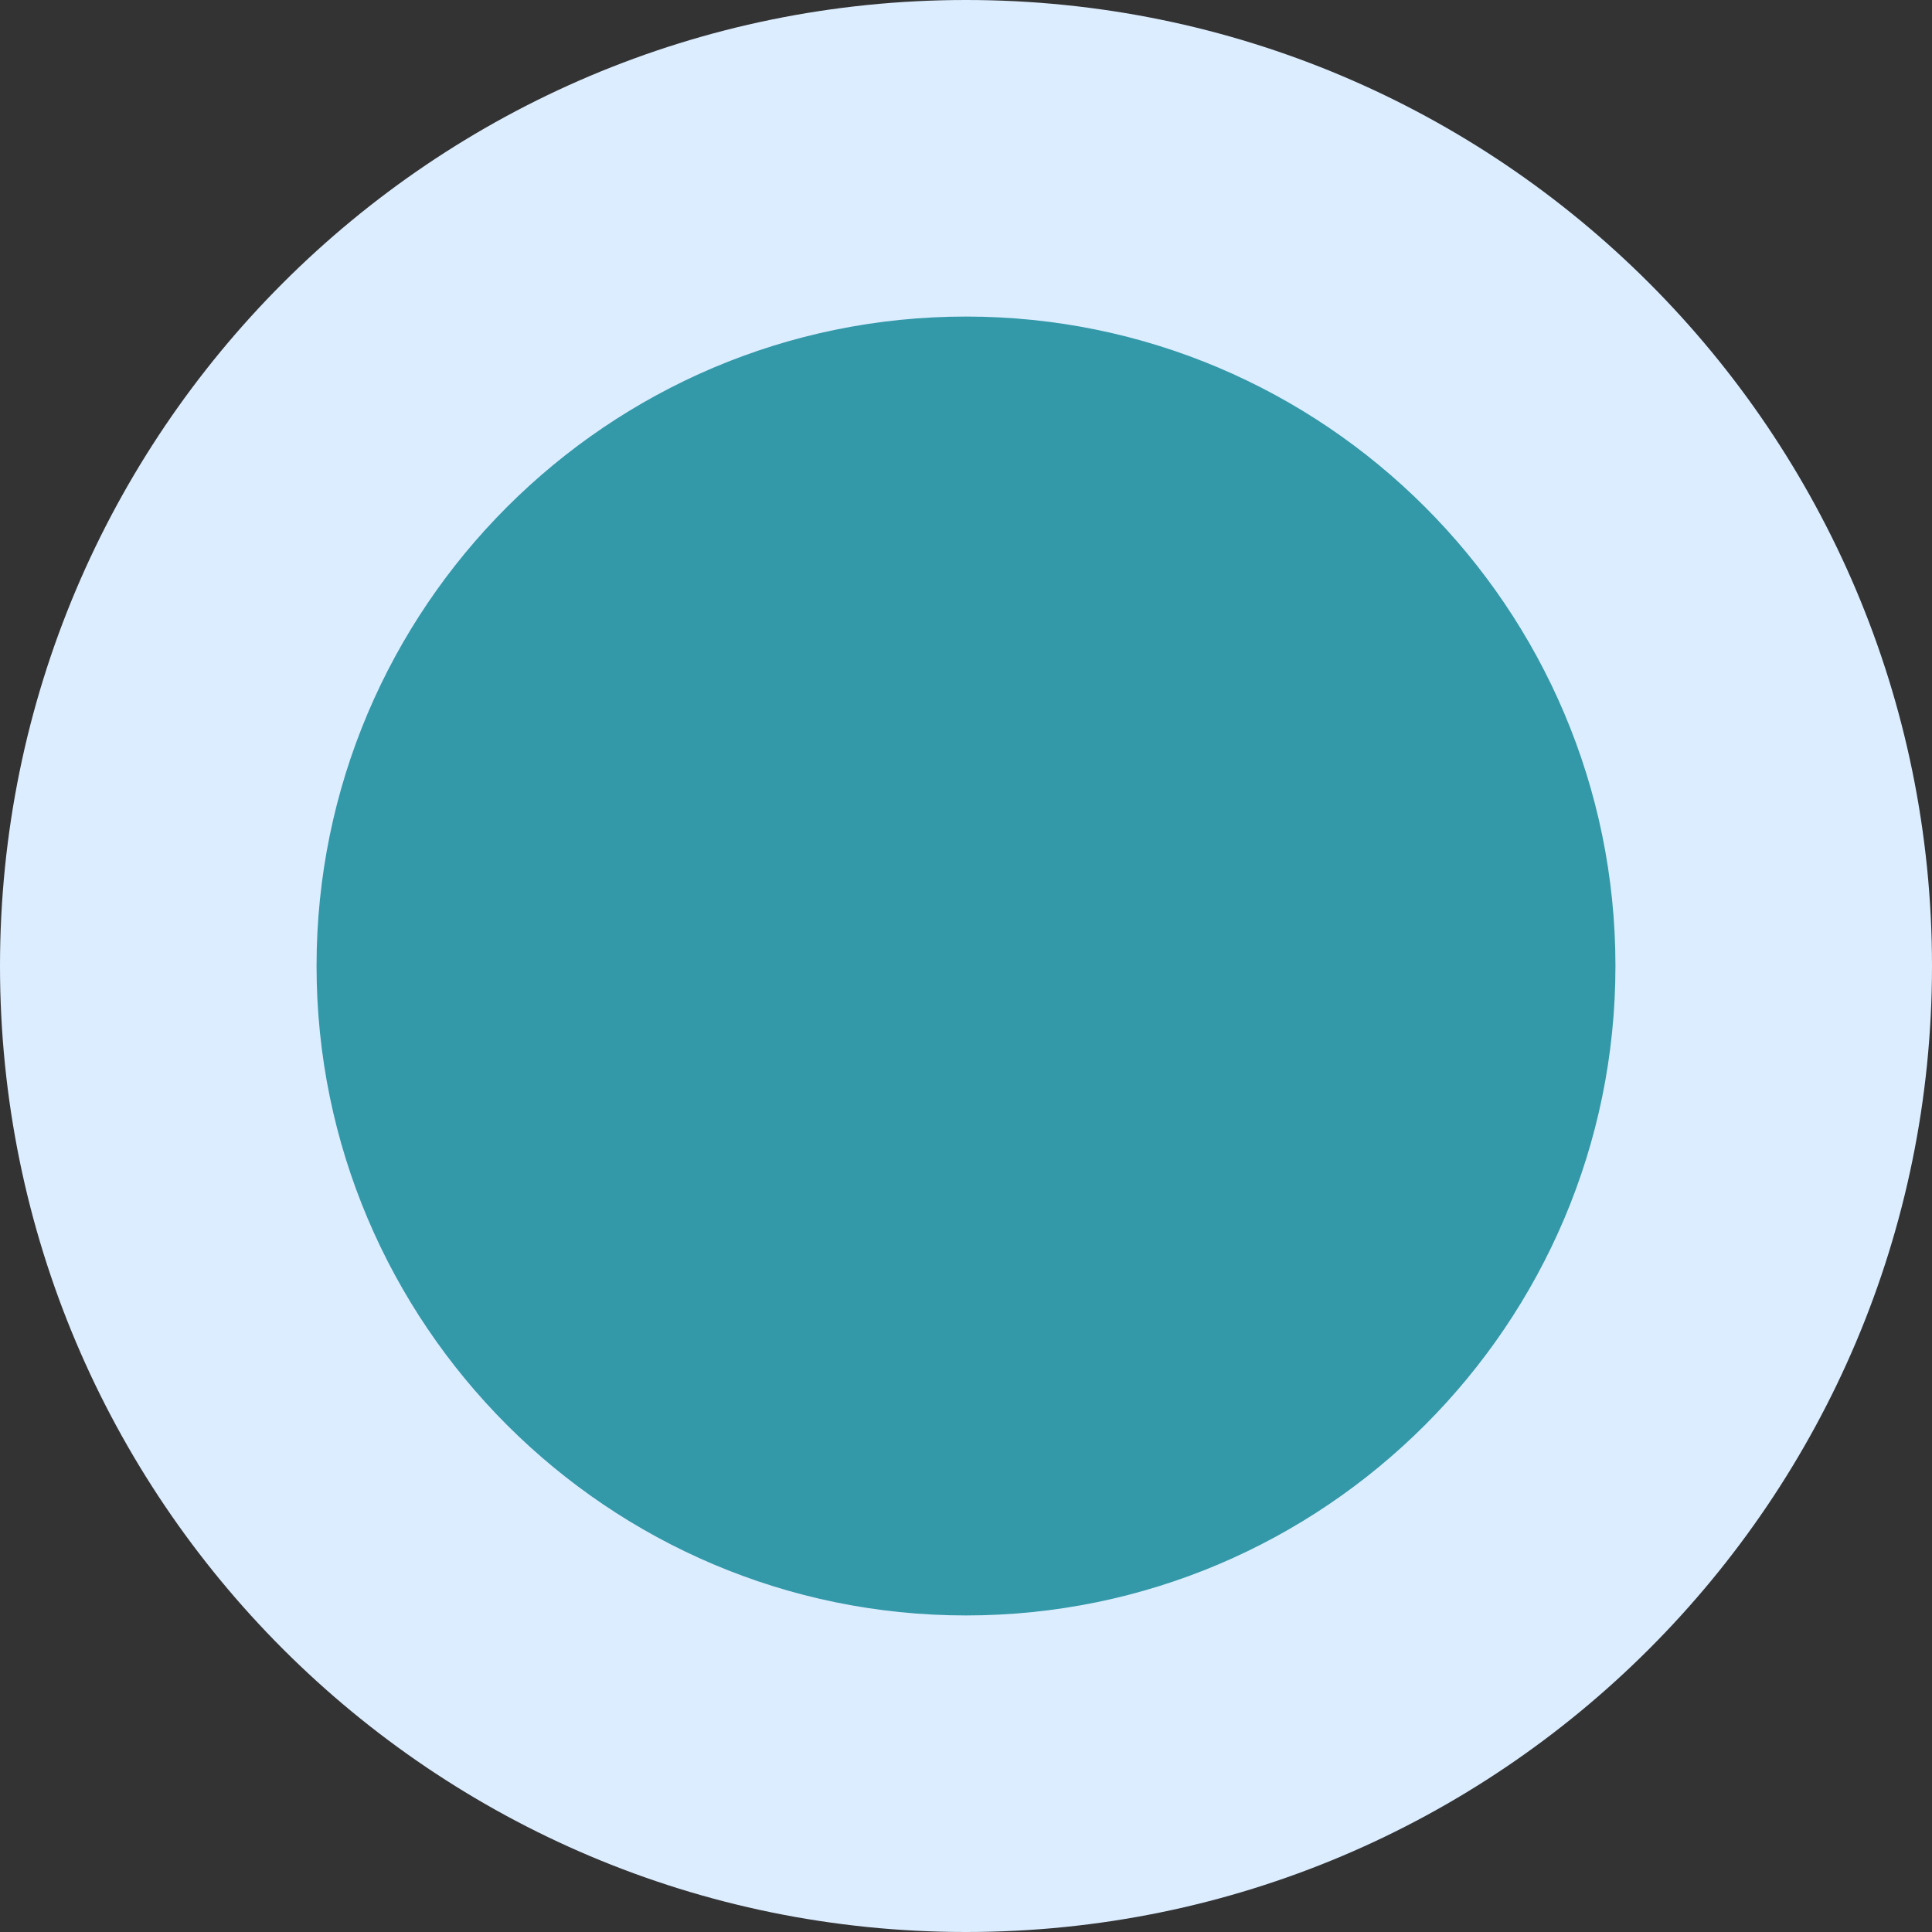 <svg xmlns="http://www.w3.org/2000/svg" width="15.258" height="15.258" viewBox="0 0 15.258 15.258">
  <rect x="0" y="0" width="15.258" height="15.258" fill="#333333" stroke="none"/>
  <g id="Path_8461" data-name="Path 8461" fill="#3398a8">
    <path d="M 7.629 14.008 C 4.112 14.008 1.25 11.146 1.25 7.629 C 1.25 4.112 4.112 1.25 7.629 1.25 C 11.146 1.25 14.008 4.112 14.008 7.629 C 14.008 11.146 11.146 14.008 7.629 14.008 Z" stroke="none"/>
    <path d="M 7.629 2.5 C 4.801 2.5 2.5 4.801 2.5 7.629 C 2.5 10.457 4.801 12.758 7.629 12.758 C 10.457 12.758 12.758 10.457 12.758 7.629 C 12.758 4.801 10.457 2.5 7.629 2.5 M 7.629 1.9073486328125e-06 C 11.842 1.9073486328125e-06 15.258 3.416 15.258 7.629 C 15.258 11.842 11.842 15.258 7.629 15.258 C 3.416 15.258 9.5367431640625e-07 11.842 9.5367431640625e-07 7.629 C 9.5367431640625e-07 3.416 3.416 1.9073486328125e-06 7.629 1.9073486328125e-06 Z" stroke="none" fill="#dcedff"/>
  </g>
</svg>
